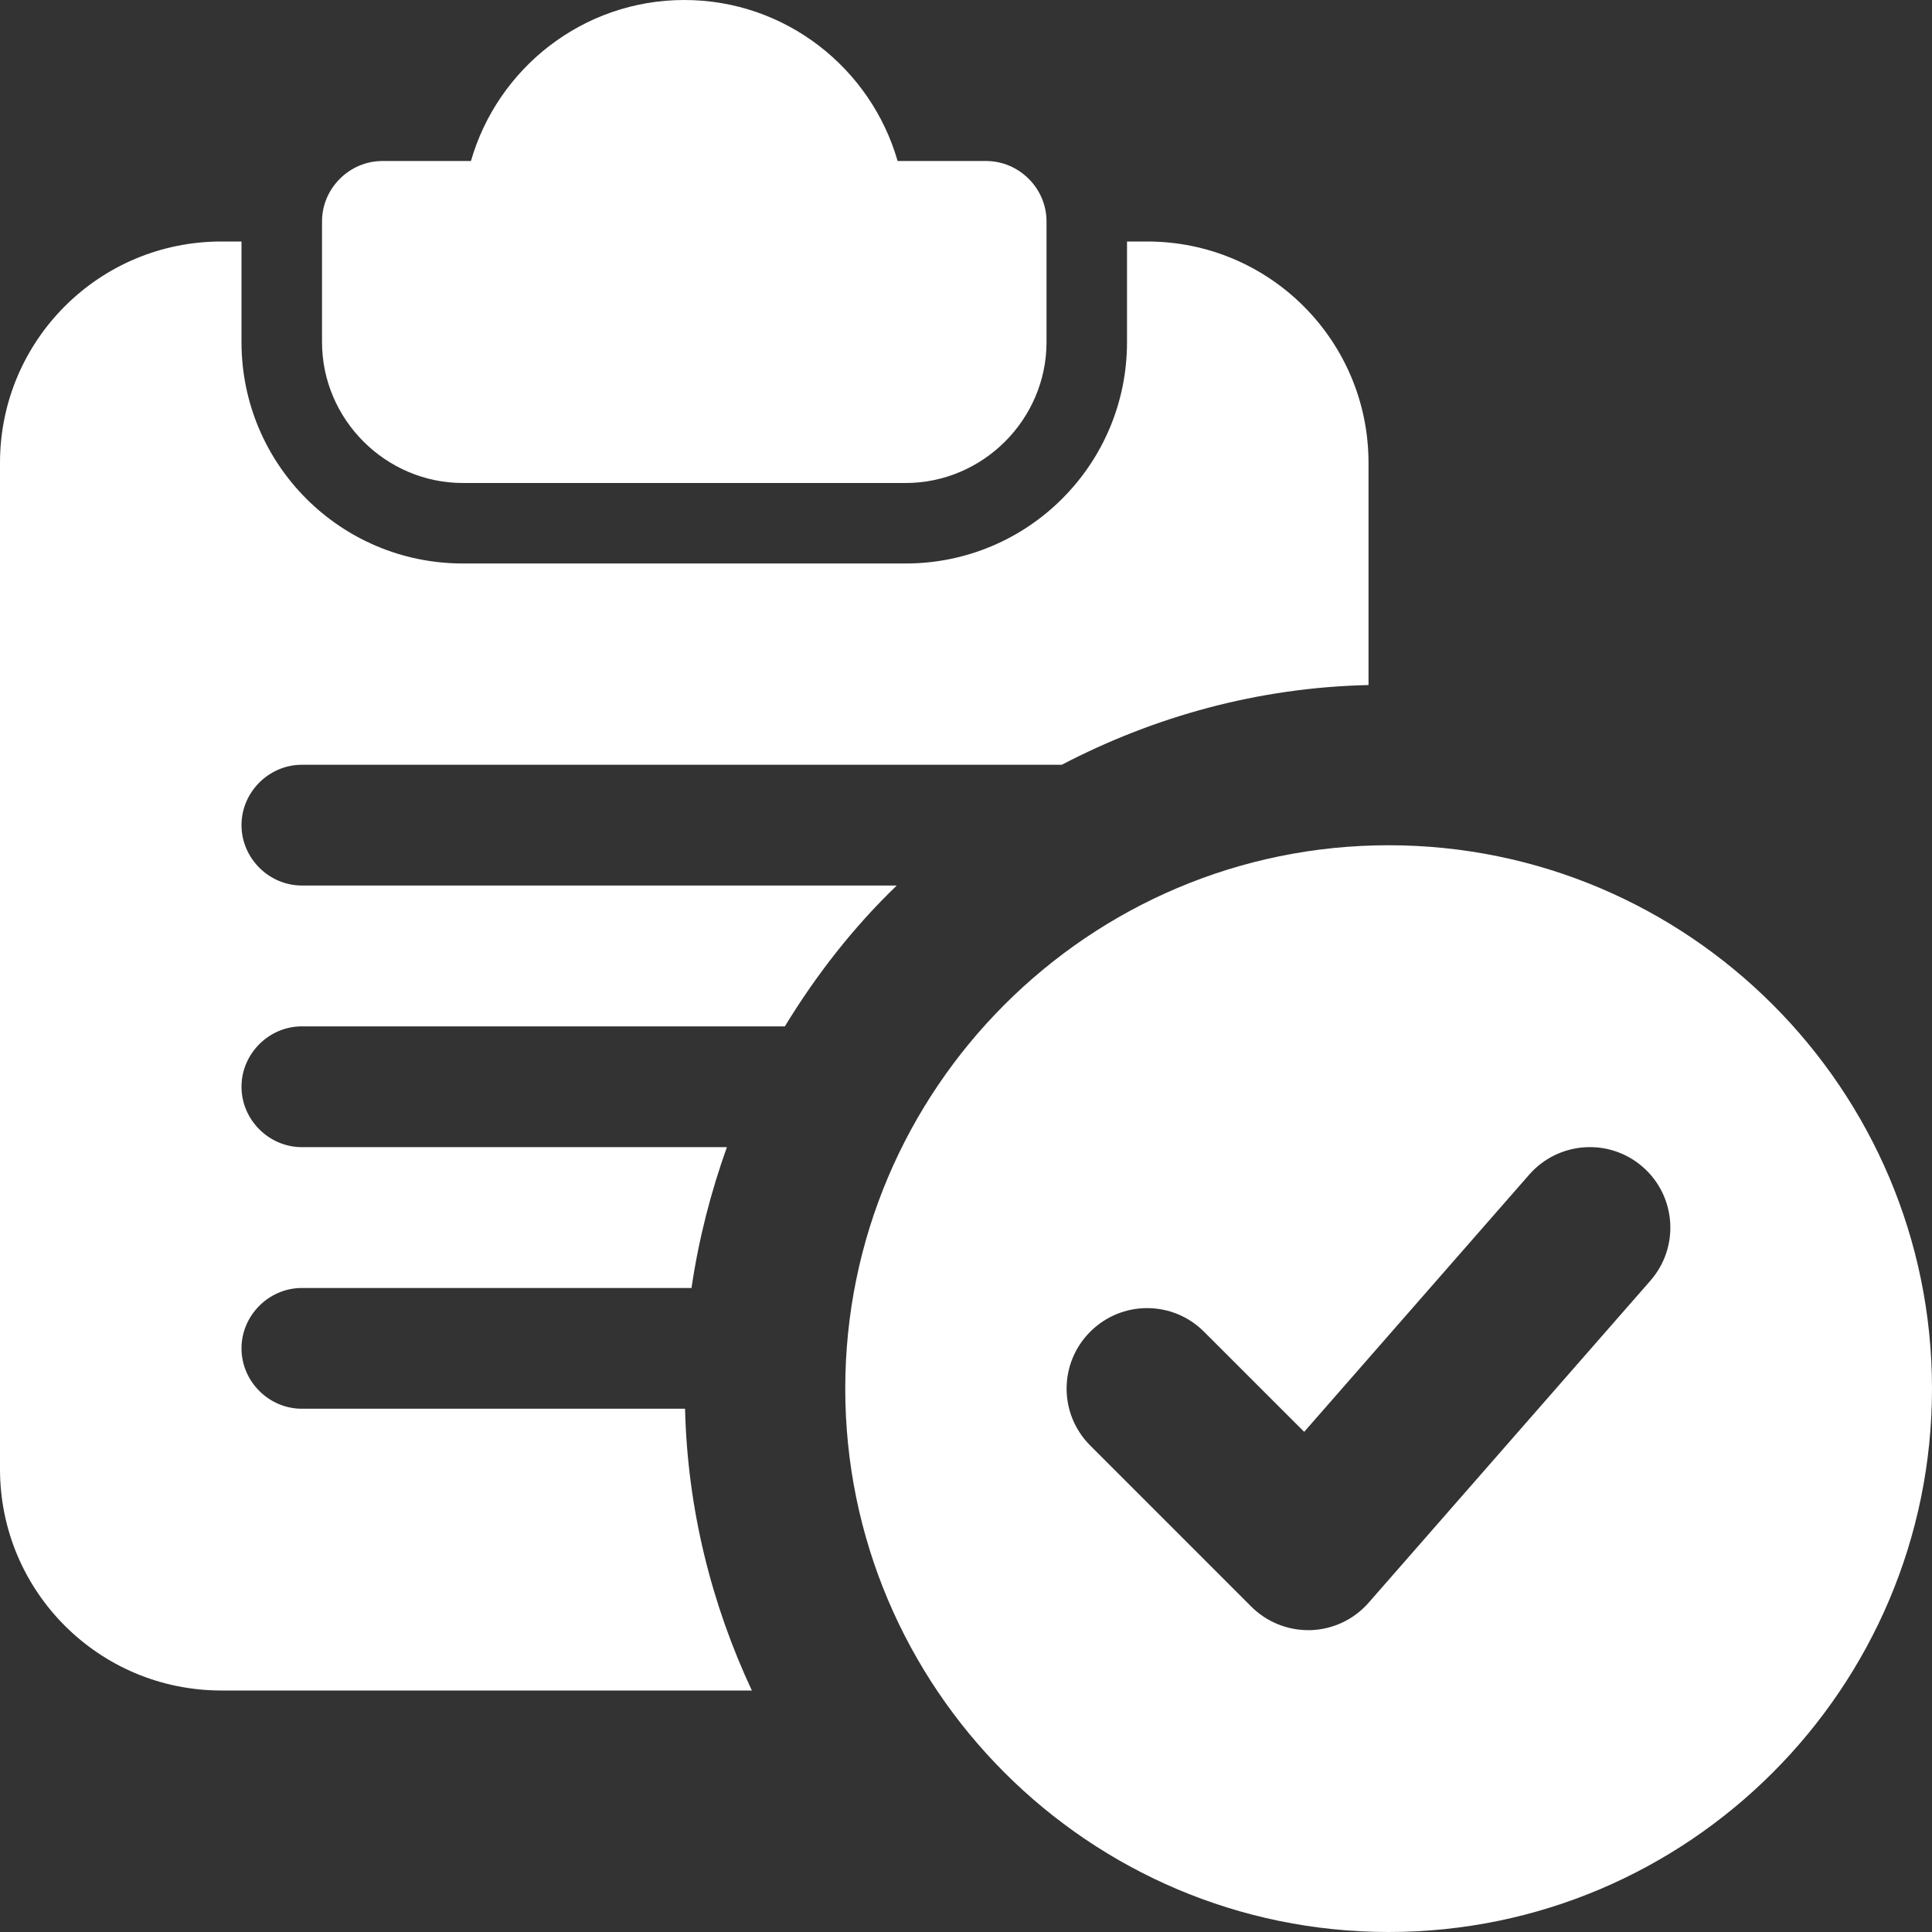 <svg width="50" height="50" viewBox="0 0 50 50" fill="none" xmlns="http://www.w3.org/2000/svg">
<rect x="0" y="0" width="50" height="50" fill="#333333" stroke="none"/>
<g clip-path="url(#clip0)">
<path d="M25.521 4.167H23.23C22.542 1.771 20.334 0 17.709 0C15.084 0 12.876 1.771 12.188 4.167H9.896C9.042 4.167 8.334 4.875 8.334 5.729V8.854C8.334 10.854 9.98 12.5 11.98 12.5H23.438C25.438 12.5 27.084 10.854 27.084 8.854V5.729C27.084 4.875 26.376 4.167 25.521 4.167Z" fill="white"/>
<path d="M29.688 6.25H29.167V8.854C29.167 12.021 26.604 14.583 23.438 14.583H11.979C8.812 14.583 6.25 12.021 6.25 8.854V6.25H5.729C2.562 6.25 0 8.812 0 11.979V38.021C0 41.188 2.562 43.75 5.729 43.75H19.458C18.417 41.521 17.792 39.062 17.729 36.458H7.812C6.958 36.458 6.25 35.75 6.25 34.896C6.25 34.042 6.958 33.333 7.812 33.333H17.896C18.083 32.062 18.396 30.854 18.812 29.688H7.812C6.958 29.688 6.25 28.979 6.25 28.125C6.25 27.271 6.958 26.562 7.812 26.562H20.312C21.125 25.229 22.083 24 23.208 22.917H7.812C6.958 22.917 6.25 22.208 6.25 21.354C6.25 20.5 6.958 19.792 7.812 19.792H27.479C29.875 18.542 32.562 17.792 35.417 17.729V11.979C35.417 8.812 32.854 6.25 29.688 6.25Z" fill="white"/>
<path d="M35.938 21.875C28.183 21.875 21.875 28.183 21.875 35.938C21.875 43.692 28.183 50 35.938 50C43.692 50 50 43.692 50 35.938C50 28.183 43.692 21.875 35.938 21.875ZM42.712 33.144L35.421 41.477C35.042 41.91 34.5 42.169 33.923 42.188C33.9 42.188 33.877 42.188 33.854 42.188C33.302 42.188 32.773 41.969 32.381 41.577L28.215 37.41C27.4 36.596 27.4 35.279 28.215 34.465C29.029 33.65 30.346 33.65 31.16 34.465L33.752 37.056L39.577 30.398C40.335 29.535 41.65 29.444 42.517 30.202C43.383 30.96 43.471 32.277 42.712 33.144Z" fill="white"/>
</g>
<defs>
<clipPath id="clip0">
<rect width="50" height="50" fill="white"/>
</clipPath>
</defs>
</svg>
